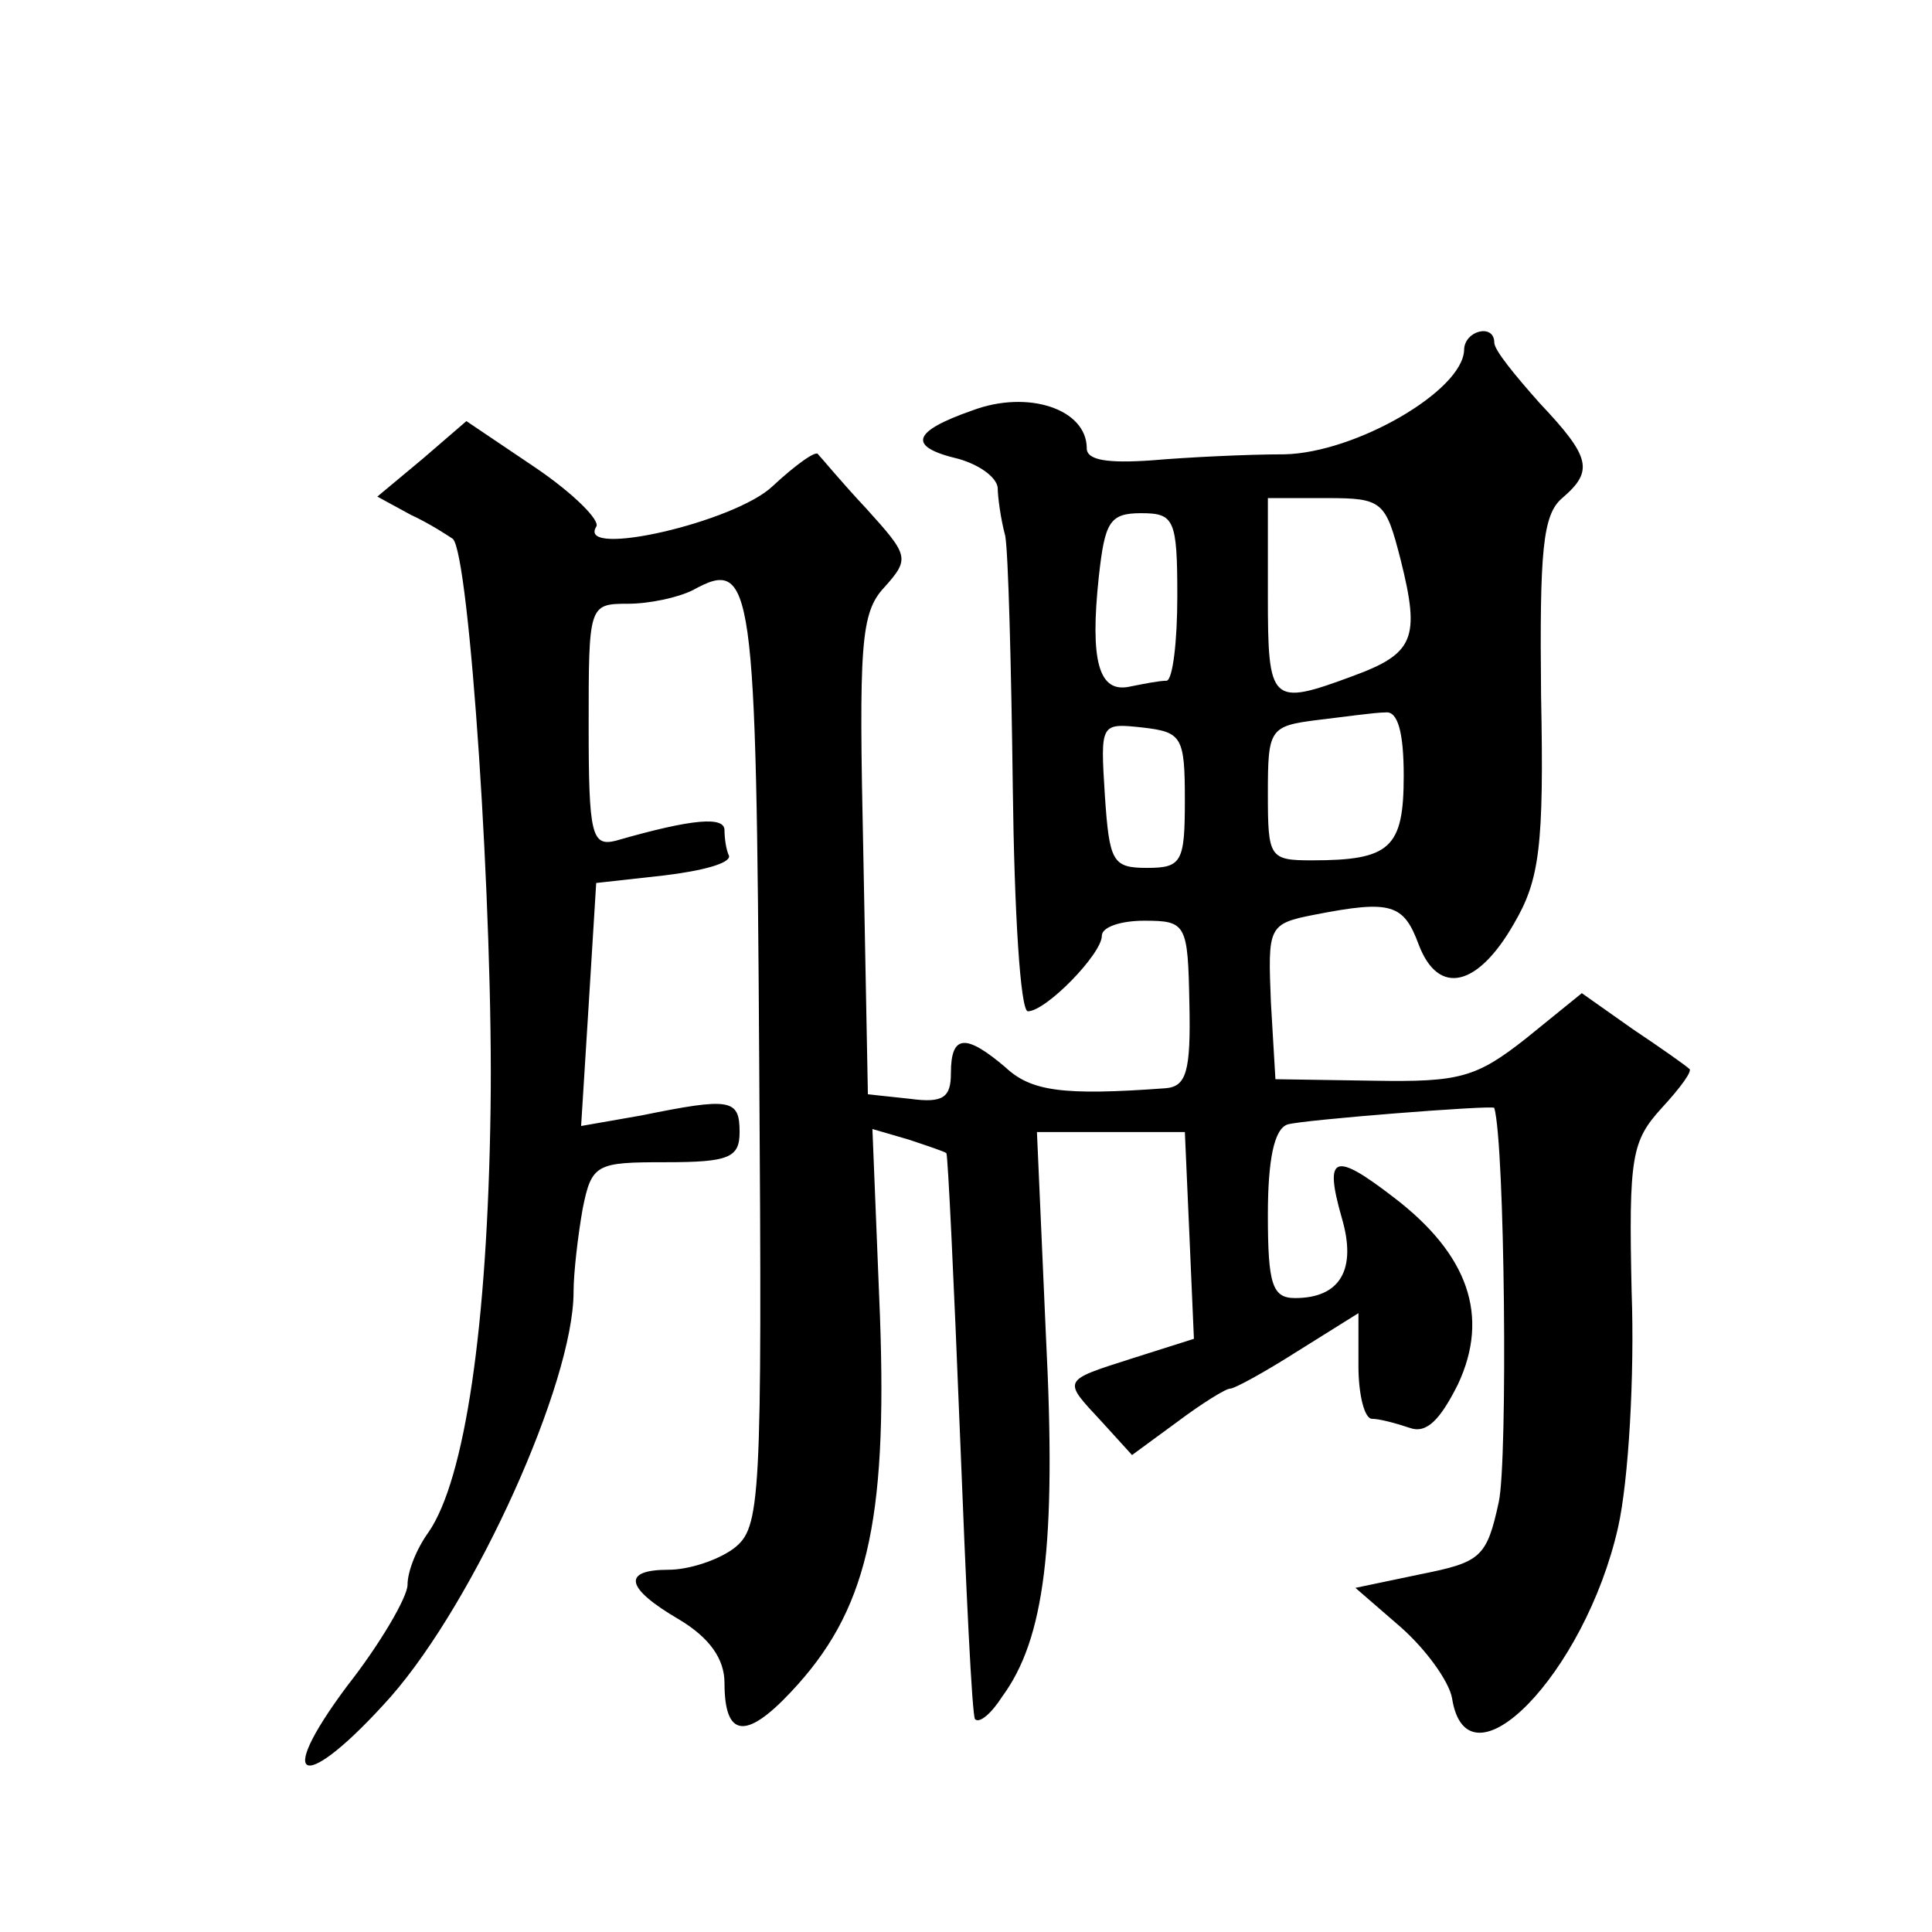 <?xml version="1.0" standalone="no"?>
<!DOCTYPE svg PUBLIC "-//W3C//DTD SVG 20010904//EN"
 "http://www.w3.org/TR/2001/REC-SVG-20010904/DTD/svg10.dtd">
<svg version="1.0" xmlns="http://www.w3.org/2000/svg"
 width="128pt" height="128pt" viewBox="0 0 128 128"
 preserveAspectRatio="xMidYMid meet">
<g transform="translate(0,128) scale(0.1,-0.1)"
fill="#0" stroke="none">
<path d="M970 1048 c-1 -27 -72 -68 -119 -69 -25 0 -65 -2 -88 -4 -29 -2 -43 0
-43 8 0 26 -39 39 -76 25 -40 -14 -43 -24 -9 -32 14 -4 25 -12 26 -19 0 -6 2 -21
5 -32 2 -11 4 -86 5 -167 1 -82 5 -148 10 -148 12 0 49 38 49 50 0 6 13 10 28 10
28 0 29 -2 30 -55 1 -45 -2 -55 -16 -56 -68 -5 -89 -2 -106 14 -26 22 -36 22 -36
-4 0 -16 -5 -20 -27 -17 l-28 3 -3 158 c-3 140 -2 161 14 178 17 19 16 21 -12 52
-16 17 -30 34 -32 36 -1 3 -15 -7 -30 -21 -25 -24 -130 -48 -117 -27 3 4 -15 22
-40 39 l-46 31 -29 -25 -30 -25 22 -12 c13 -6 25 -14 28 -16 11 -10 27 -248 25
-378 -2 -144 -17 -245 -41 -280 -8 -11 -14 -26 -14 -35 0 -8 -18 -39 -40 -67 -50
-67 -28 -71 29 -7 56 64 121 208 121 268 0 13 3 38 6 55 6 30 9 31 55 31 42 0 49
3 49 20 0 22 -6 23 -65 11 l-40 -7 5 80 5 81 45 5 c25 3 44 8 43 13 -2 4 -3 12
-3 17 0 9 -20 8 -72 -7 -16 -4 -18 4 -18 76 0 80 0 81 26 81 14 0 33 4 43 9 40
22 42 7 44 -313 2 -294 1 -308 -17 -322 -11 -8 -30 -14 -43 -14 -31 0 -29 -12 7
-33 20 -12 30 -26 30 -42 0 -36 14 -38 44 -6 50 53 64 111 59 249 l-5 124 24 -7
c12 -4 24 -8 25 -9 1 -1 5 -85 9 -186 4 -102 8 -187 10 -189 3 -3 11 4 18 15 28
38 36 100 29 238 l-6 136 49 0 49 0 3 -68 3 -69 -41 -13 c-47 -15 -46 -14 -20 -42
l20 -22 30 22 c16 12 32 22 35 22 3 0 23 11 45 25 l40 25 0 -35 c0 -19 4 -35 9
-35 5 0 16 -3 25 -6 11 -4 20 5 32 29 21 45 7 86 -43 124 -39 30 -46 28 -34 -14
10 -34 -1 -53 -31 -53 -15 0 -18 9 -18 55 0 36 4 57 13 60 9 3 136 13 137 11 7
-24 9 -233 3 -261 -8 -37 -12 -40 -52 -48 l-43 -9 30 -26 c17 -15 32 -36 34 -47
10 -64 88 16 110 113 7 31 11 101 9 156 -2 90 0 100 20 122 12 13 21 25 18 26 -2
2 -19 14 -37 26 l-34 24 -37 -30 c-33 -26 -44 -29 -101 -28 l-65 1 -3 51 c-2 50
-2 52 29 58 51 10 59 7 69 -20 13 -34 39 -28 63 14 17 29 20 51 18 151 -1 96 1
120 14 131 21 18 19 27 -15 63 -16 18 -30 35 -30 40 0 13 -20 8 -20 -5z m-42 -139
c13 -52 9 -62 -32 -77 -54 -20 -56 -18 -56 53 l0 65 39 0 c37 0 39 -2 49 -41z m-148
-24 c0 -30 -3 -55 -7 -56 -5 0 -15 -2 -25 -4 -20 -4 -26 17 -20 73 4 36 7 42 28
42 22 0 24 -4 24 -55z m150 -119 c0 -48 -9 -56 -61 -56 -28 0 -29 2 -29 44 0 43
1 45 33 49 17 2 38 5 45 5 8 1 12 -13 12 -42z m-145 -16 c0 -41 -2 -45 -25 -45
-23 0 -25 4 -28 48 -3 48 -3 48 25 45 26 -3 28 -6 28 -48z"/>
</g>
</svg>
